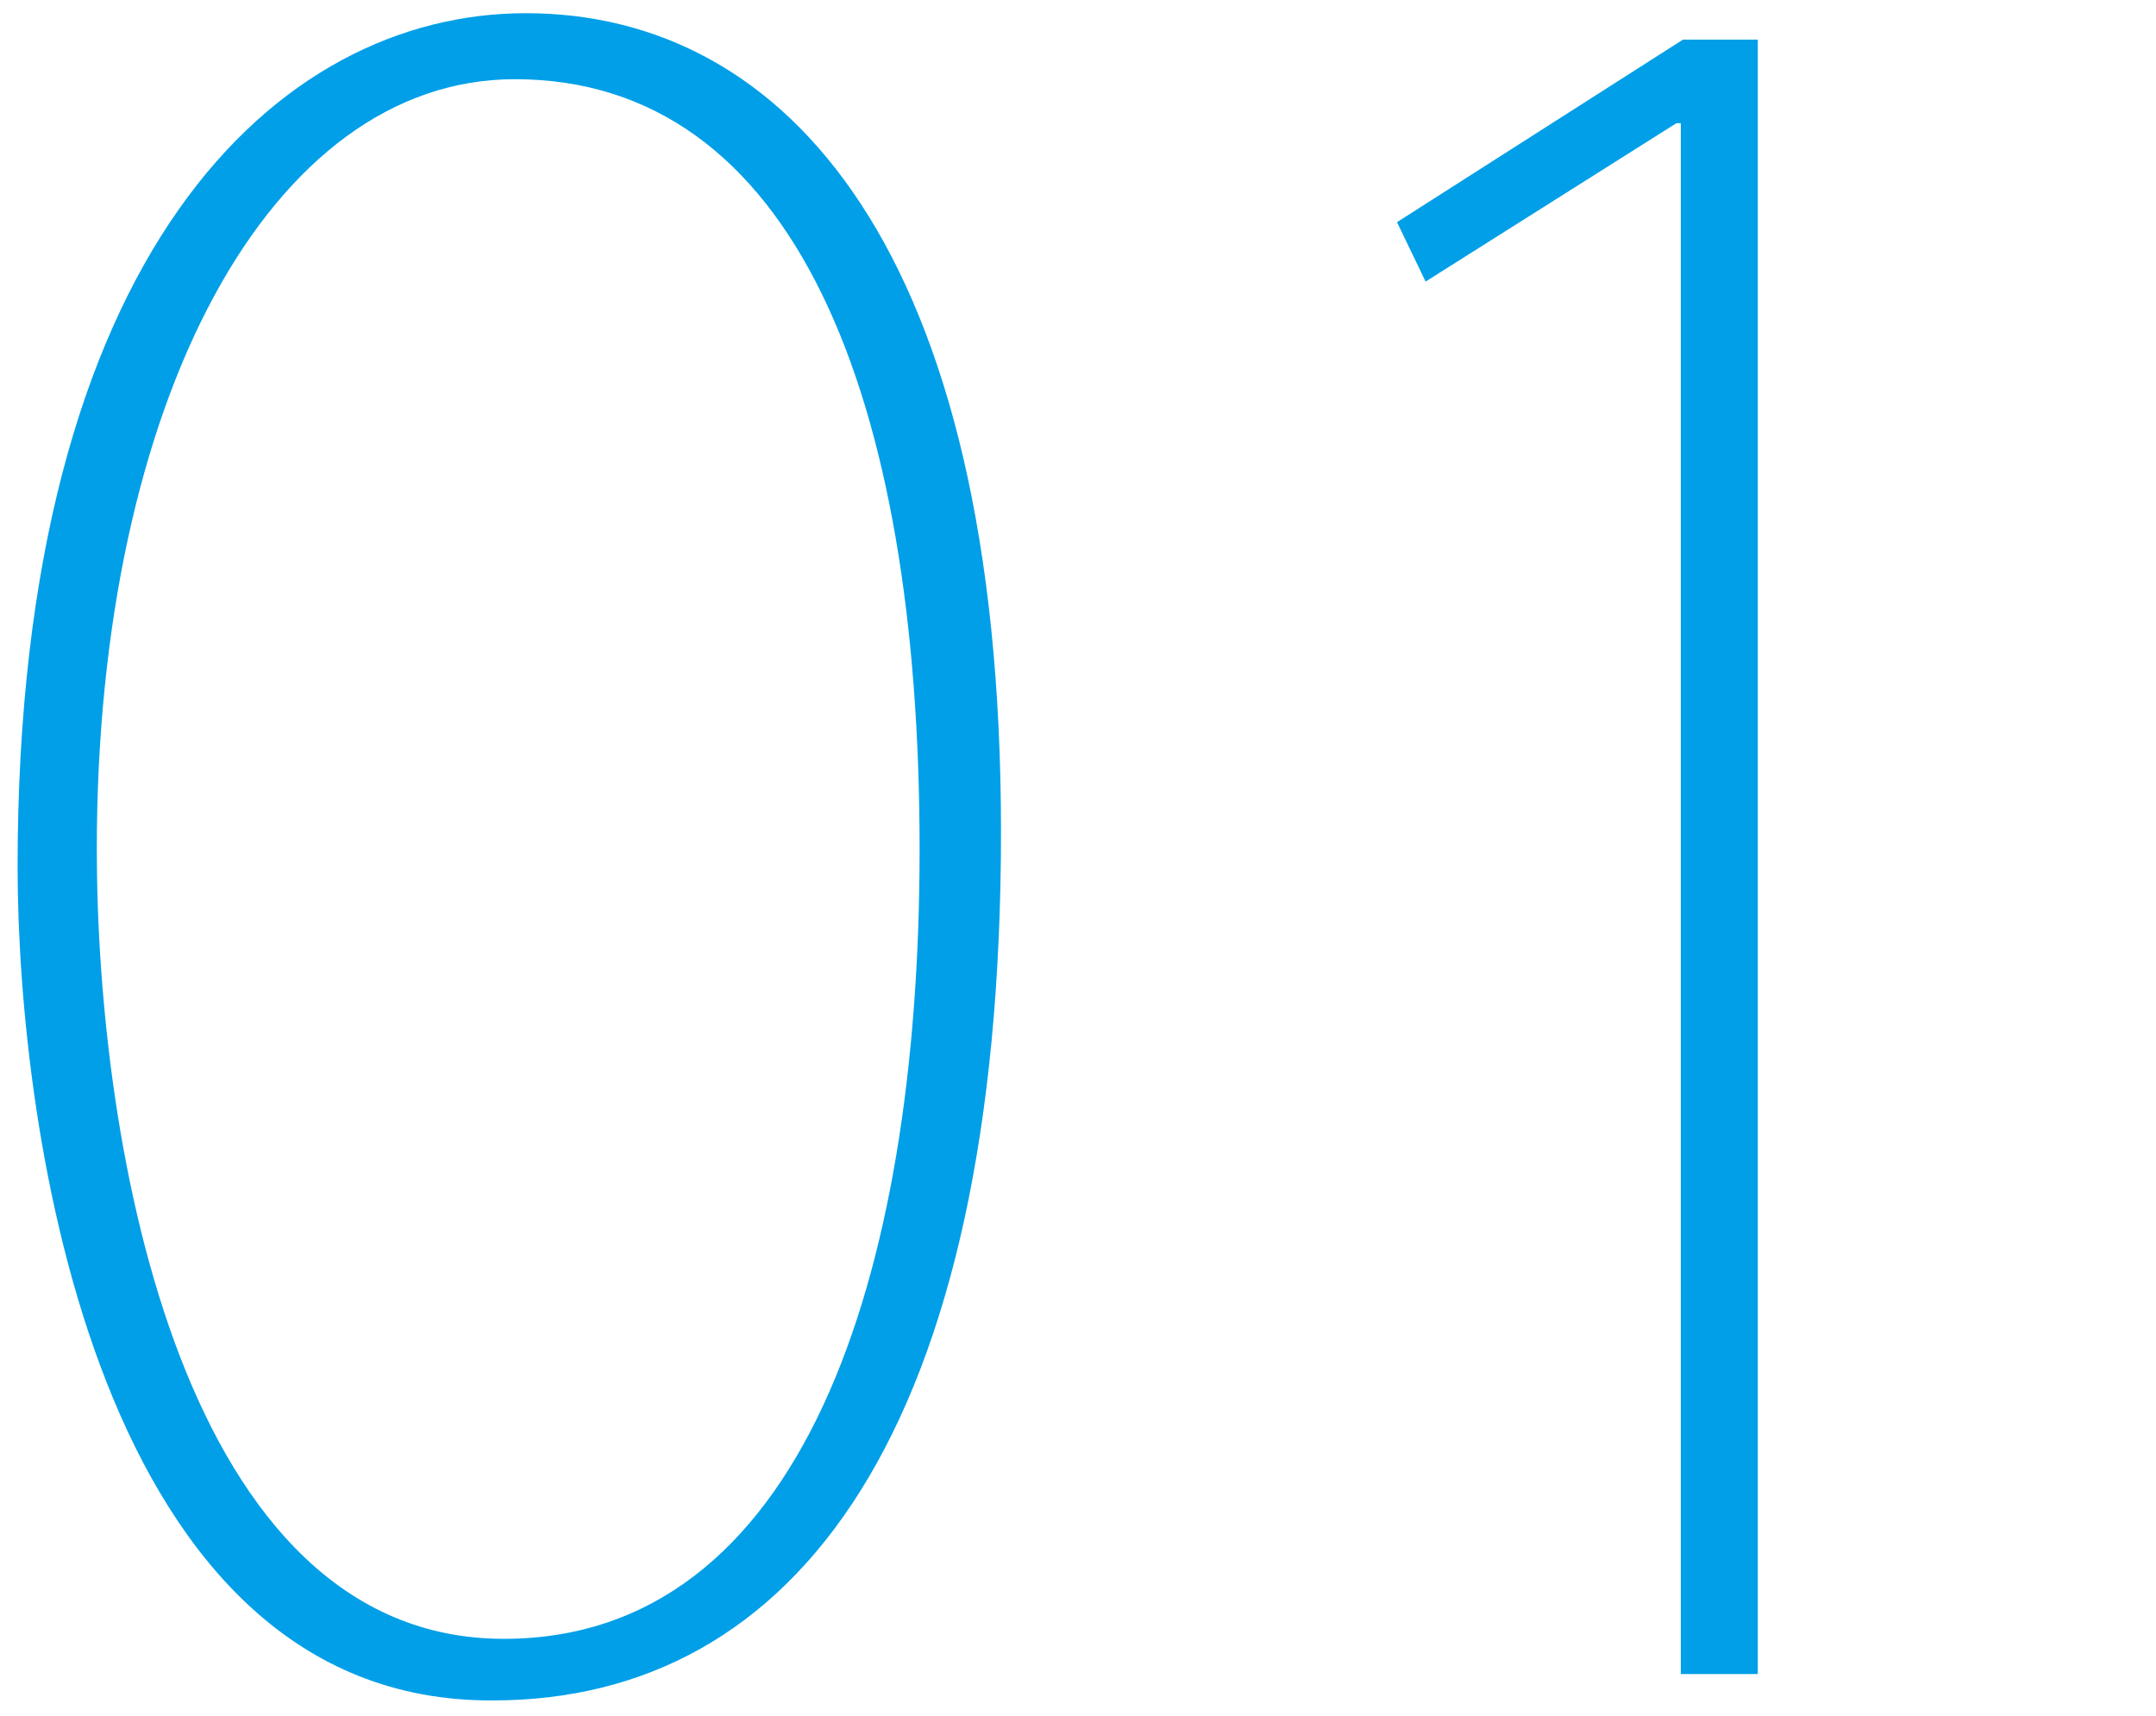 <?xml version="1.0" encoding="utf-8"?>
<!-- Generator: Adobe Illustrator 26.3.1, SVG Export Plug-In . SVG Version: 6.00 Build 0)  -->
<svg version="1.1" id="レイヤー_1" xmlns="http://www.w3.org/2000/svg" xmlns:xlink="http://www.w3.org/1999/xlink" x="0px"
	 y="0px" width="98px" height="78px" viewBox="0 0 98 78" style="enable-background:new 0 0 98 78;" xml:space="preserve">
<style type="text/css">
	.st0{fill:#009FE8;}
</style>
<g>
	<path class="st0" d="M-6.2,149.4c0-27.9,11.8-38.8,23.1-38.8c11.8,0,21.6,10.7,21.6,37.2c0,27.2-9.3,39.5-23.1,39.5
		C-2.6,187.4-6.2,161.3-6.2,149.4z M34.8,148.6c0-20.6-5.7-35-18.4-35c-11.1,0-19,14.6-19,35c0,13.6,3.9,35.9,18.5,35.9
		C29.4,184.5,34.8,168.2,34.8,148.6z"/>
	<path class="st0" d="M90.2,186.2h-42v-2.3l6.2-6.8c9.8-10.6,30-28.9,30-45.3c0-8.8-3.6-18.2-16.5-18.2c-7,0-12.4,4-15.4,6.8
		l-1.7-2.4c4.6-4.3,10.6-7.3,17.8-7.3c14.9,0,19.5,11.9,19.5,20c0,15-10.5,27.3-30.1,46.8l-5.1,5.4v0.2h37.3V186.2z"/>
</g>
<g>
	<path class="st0" d="M0.8,39.4c0-27.9,11.8-38.8,23.1-38.8c11.8,0,21.6,10.7,21.6,37.2c0,27.2-9.3,39.5-23.1,39.5
		C4.4,77.4,0.8,51.3,0.8,39.4z M41.8,38.6c0-20.6-5.7-35-18.4-35c-11.1,0-19,14.6-19,35c0,13.6,3.9,35.9,18.5,35.9
		C36.4,74.5,41.8,58.2,41.8,38.6z"/>
	<path class="st0" d="M76.4,76.2V5.6h-0.2l-11.4,7.2l-1.3-2.7l13-8.3h3.4v74.3H76.4z"/>
</g>
<g>
	<path class="st0" d="M-1.2,255.4c0-27.9,11.8-38.8,23.1-38.8c11.8,0,21.6,10.7,21.6,37.2c0,27.2-9.3,39.5-23.1,39.5
		C2.4,293.4-1.2,267.3-1.2,255.4z M39.8,254.6c0-20.6-5.7-35-18.4-35c-11.1,0-19,14.6-19,35c0,13.6,3.9,35.9,18.5,35.9
		C34.4,290.5,39.8,274.2,39.8,254.6z"/>
	<path class="st0" d="M76.7,251.5c9.1,1.9,16.5,9,16.5,20c0,10.8-7,21.8-23.7,21.8c-7,0-13.4-2.7-16.5-5l2-2.9c2.6,1.9,8.2,5,15.1,5
		c15.5,0,19.4-11.9,19.4-18.6c0-13.1-11.1-18.6-22.3-18.6h-4.3v-3h4.6c8.4,0,19.1-5.1,19.1-16.1c0-7.3-3.9-14.6-14.6-14.6
		c-5.7,0-10.8,2.8-14,5.6l-1.9-2.7c3.4-2.9,9.7-5.8,16.1-5.8c13.4,0,18.1,8.9,18.1,17.1c0,7.7-4.8,14.2-13.6,17.6V251.5z"/>
</g>
</svg>
